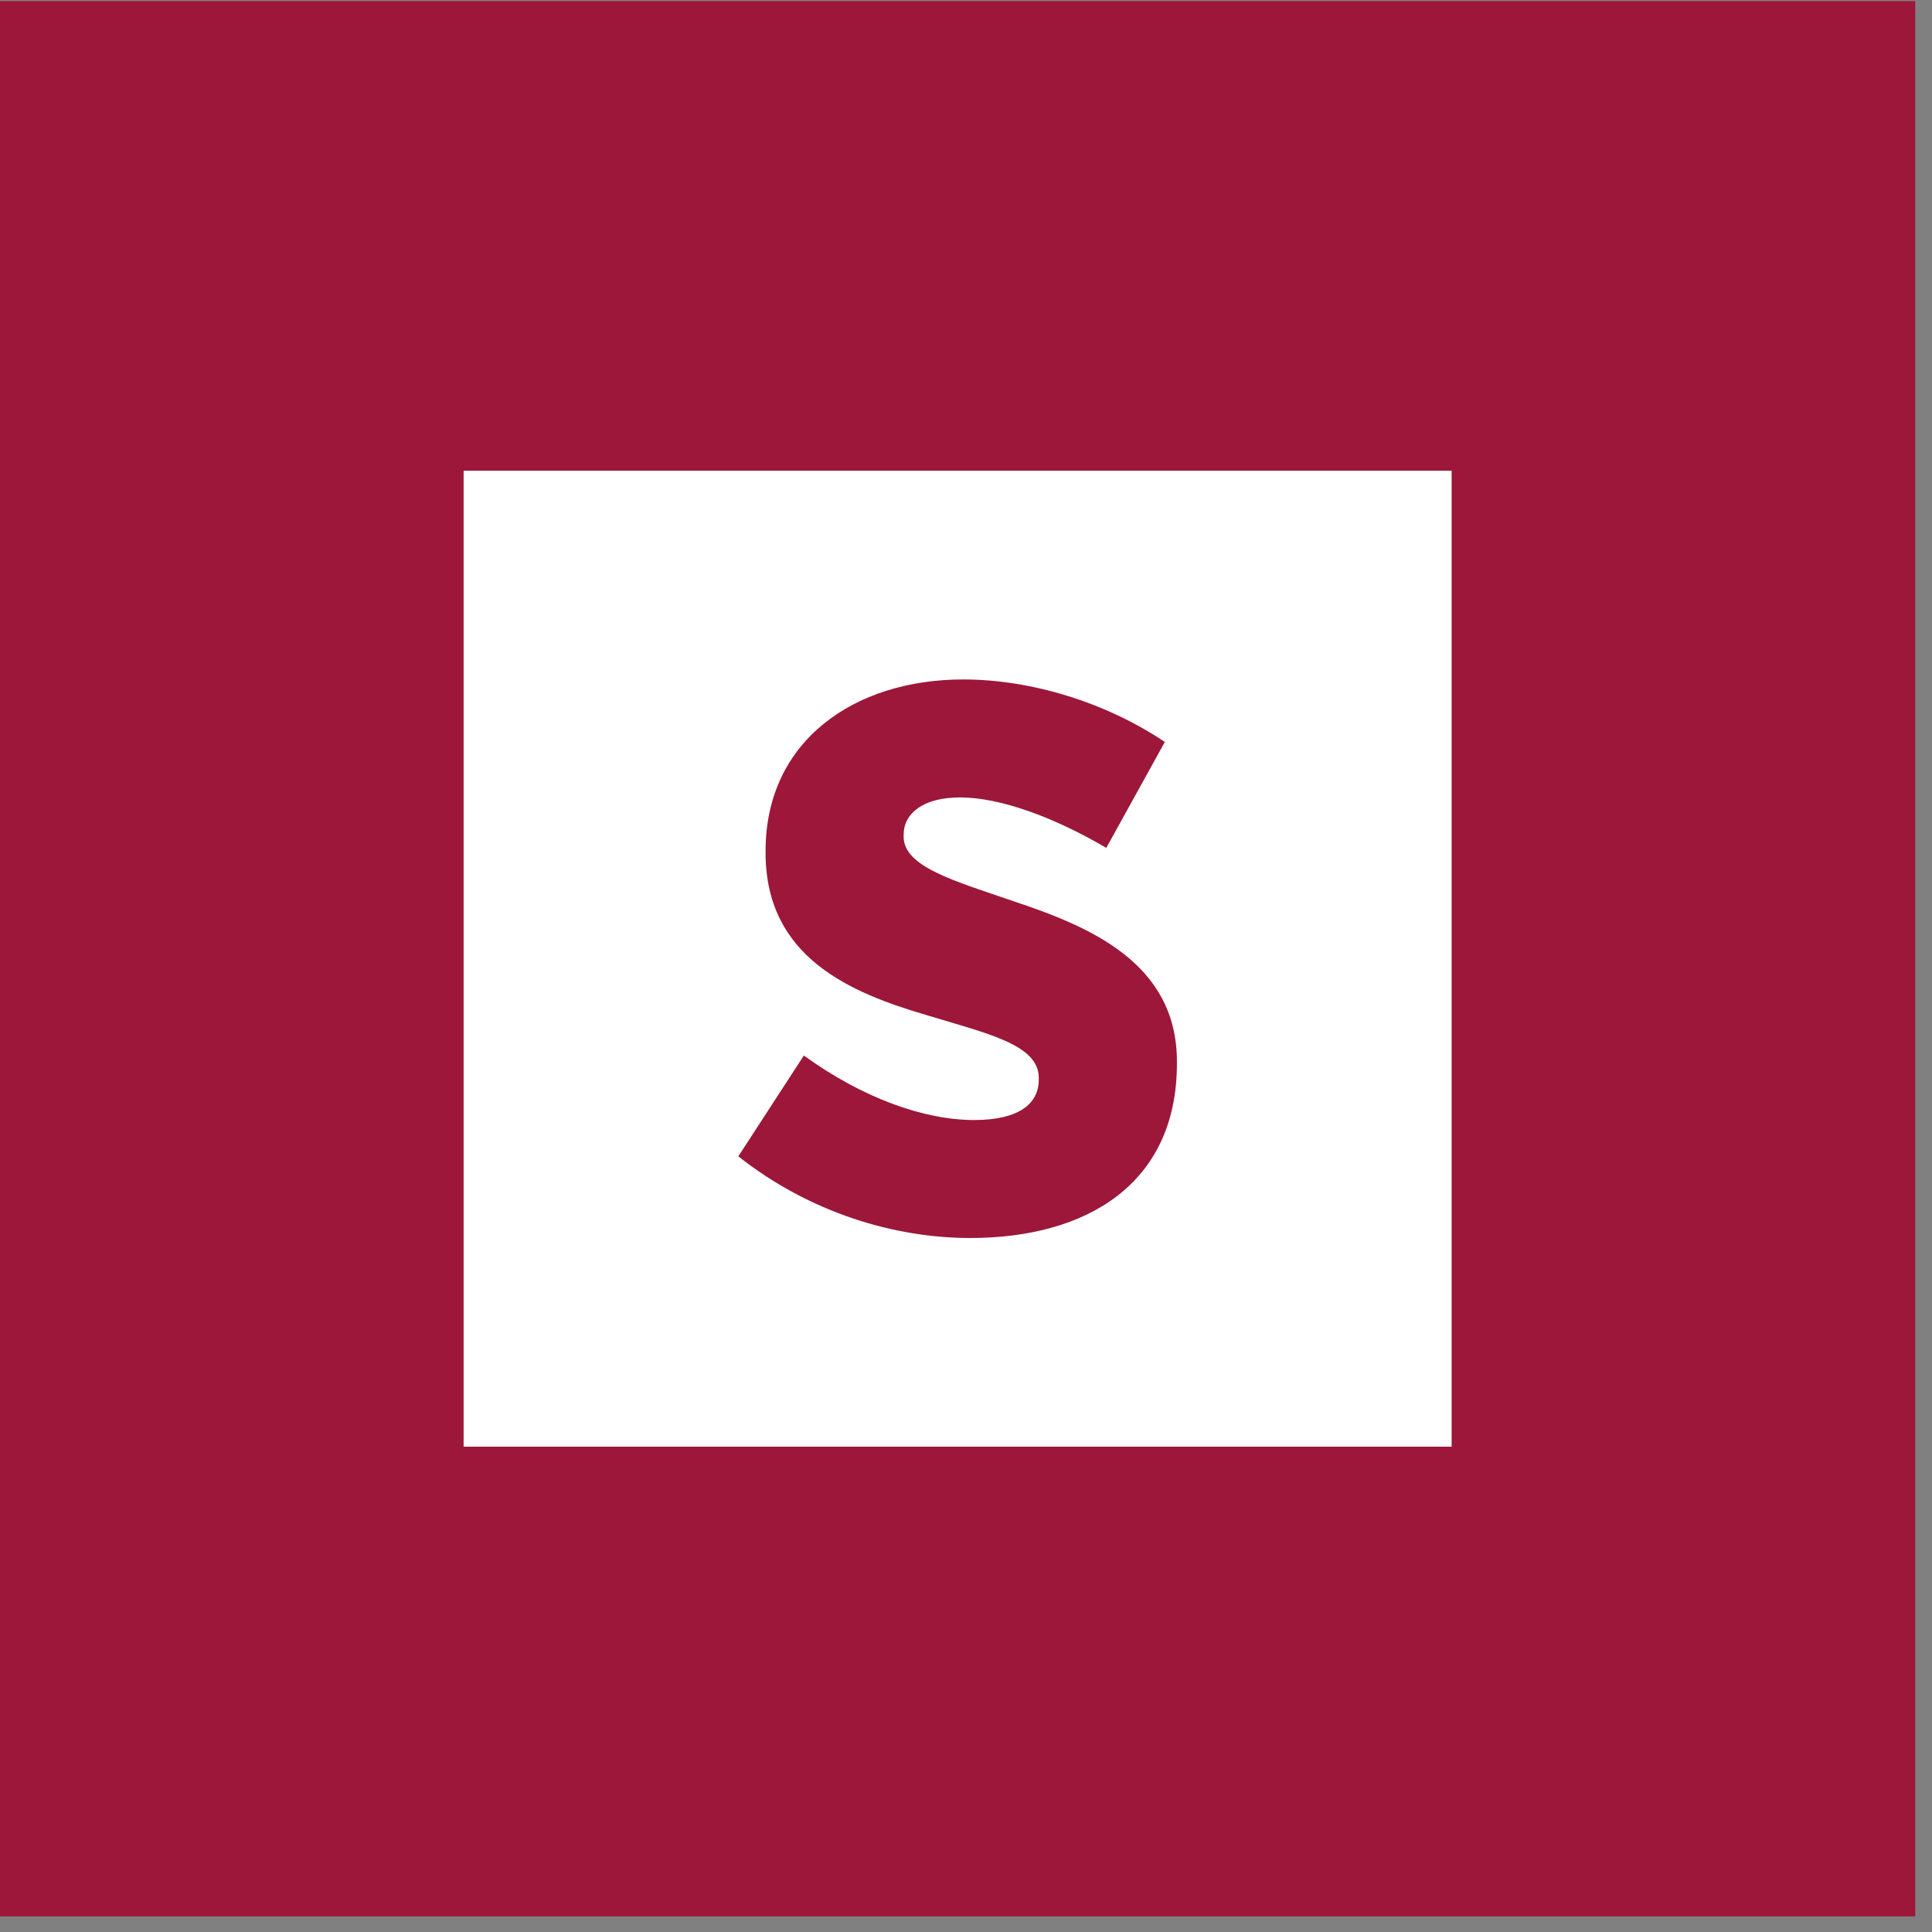 <?xml version="1.0" encoding="UTF-8"?>
<svg width="95px" height="95px" viewBox="0 0 95 95" version="1.1" xmlns="http://www.w3.org/2000/svg" xmlns:xlink="http://www.w3.org/1999/xlink">
    <rect x="0" y="0" width="95" height="95" fill="#808080" stroke="none"/>
    <title>Group 3</title>
    <g id="Page-1" stroke="none" stroke-width="1" fill="none" fill-rule="evenodd">
        <g id="Group-3" transform="translate(0, 0.055)">
            <polygon id="Fill-1" fill="#9C1739" points="0 0 94.176 0 94.176 94.176 0 94.176"></polygon>
            <polygon id="Fill-2" fill="#FFFFFF" points="22.797 23.093 71.379 23.093 71.379 71.081 22.797 71.081"></polygon>
            <path d="M36.305,56.804 L39.527,51.847 C42.402,53.929 45.426,55.019 47.906,55.019 C50.086,55.019 51.078,54.226 51.078,53.039 L51.078,52.937 C51.078,51.3 48.5,50.757 45.574,49.863 C41.855,48.773 37.645,47.039 37.645,41.883 L37.645,41.785 C37.645,36.379 42.004,33.355 47.359,33.355 C50.73,33.355 54.398,34.496 57.277,36.429 L54.398,41.636 C51.773,40.097 49.145,39.156 47.211,39.156 C45.379,39.156 44.434,39.949 44.434,40.992 L44.434,41.09 C44.434,42.578 46.965,43.269 49.84,44.261 C53.559,45.5 57.871,47.285 57.871,52.144 L57.871,52.242 C57.871,58.144 53.457,60.82 47.707,60.82 C43.988,60.82 39.824,59.582 36.305,56.804" id="Fill-3" fill="#9C1739"></path>
        </g>
    </g>
</svg>